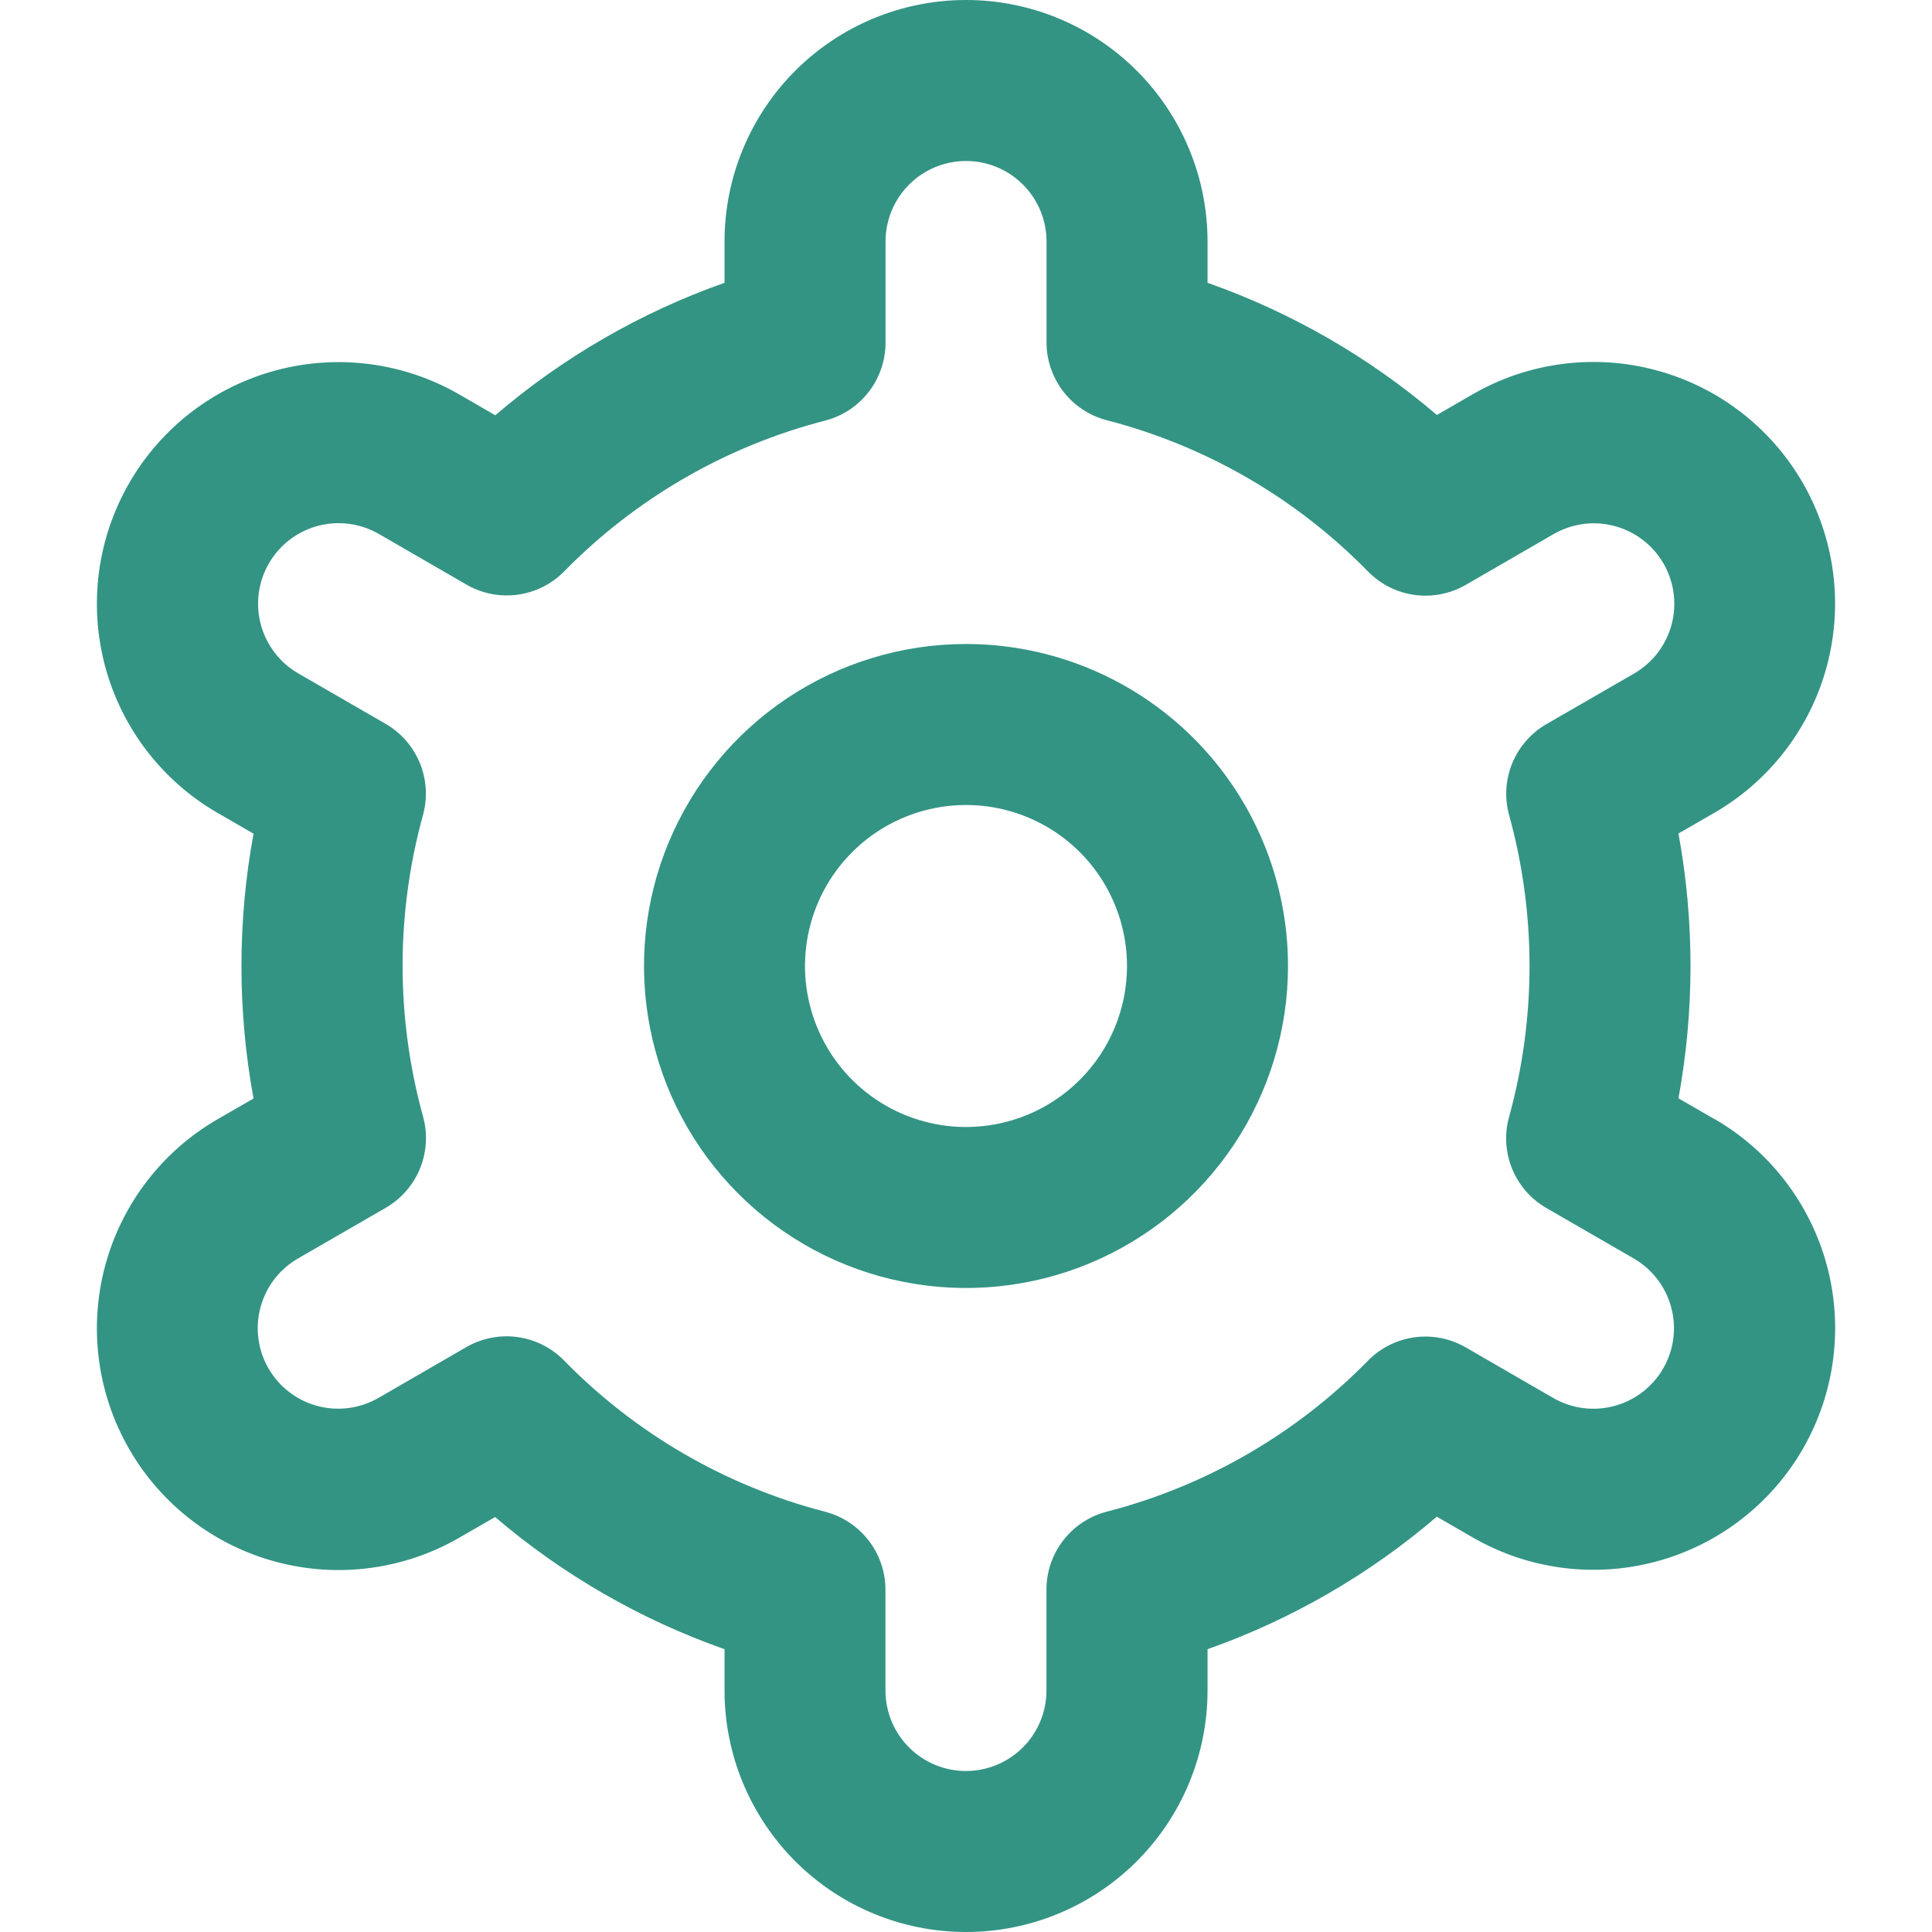<svg width="48" height="48" viewBox="0 0 48 48" fill="none" xmlns="http://www.w3.org/2000/svg">
<g clip-path="url(#clip0_6335_37747)">
<path d="M24 16C22.418 16 20.871 16.469 19.555 17.348C18.24 18.227 17.215 19.477 16.609 20.939C16.003 22.4 15.845 24.009 16.154 25.561C16.462 27.113 17.224 28.538 18.343 29.657C19.462 30.776 20.887 31.538 22.439 31.846C23.991 32.155 25.6 31.997 27.061 31.391C28.523 30.785 29.773 29.76 30.652 28.445C31.531 27.129 32 25.582 32 24C32 21.878 31.157 19.843 29.657 18.343C28.157 16.843 26.122 16 24 16ZM24 28C23.209 28 22.436 27.765 21.778 27.326C21.12 26.886 20.607 26.262 20.305 25.531C20.002 24.8 19.922 23.996 20.077 23.22C20.231 22.444 20.612 21.731 21.172 21.172C21.731 20.612 22.444 20.231 23.22 20.077C23.996 19.922 24.8 20.002 25.531 20.305C26.262 20.607 26.886 21.12 27.326 21.778C27.765 22.436 28 23.209 28 24C28 25.061 27.579 26.078 26.828 26.828C26.078 27.579 25.061 28 24 28Z" fill="#007A66" fill-opacity="0.8"/>
<path d="M42.589 27.8L41.701 27.288C42.1 25.113 42.1 22.883 41.701 20.708L42.589 20.196C43.272 19.802 43.87 19.277 44.35 18.652C44.83 18.027 45.183 17.313 45.387 16.552C45.591 15.79 45.644 14.996 45.541 14.214C45.438 13.433 45.182 12.679 44.789 11.996C44.395 11.313 43.87 10.714 43.245 10.234C42.619 9.754 41.906 9.402 41.144 9.198C40.383 8.993 39.589 8.941 38.807 9.044C38.025 9.146 37.272 9.402 36.589 9.796L35.699 10.31C34.018 8.874 32.086 7.761 30.001 7.026V6C30.001 4.409 29.368 2.883 28.243 1.757C27.118 0.632 25.592 0 24.001 0C22.409 0 20.883 0.632 19.758 1.757C18.633 2.883 18.001 4.409 18.001 6V7.026C15.915 7.763 13.984 8.879 12.305 10.318L11.411 9.8C10.031 9.004 8.393 8.789 6.855 9.202C5.317 9.614 4.006 10.621 3.211 12C2.415 13.379 2.2 15.018 2.612 16.556C3.025 18.093 4.031 19.404 5.411 20.2L6.299 20.712C5.899 22.887 5.899 25.117 6.299 27.292L5.411 27.804C4.031 28.6 3.025 29.911 2.612 31.448C2.2 32.986 2.415 34.625 3.211 36.004C4.006 37.383 5.317 38.39 6.855 38.802C8.393 39.215 10.031 39 11.411 38.204L12.301 37.69C13.982 39.126 15.915 40.24 18.001 40.974V42C18.001 43.591 18.633 45.117 19.758 46.243C20.883 47.368 22.409 48 24.001 48C25.592 48 27.118 47.368 28.243 46.243C29.368 45.117 30.001 43.591 30.001 42V40.974C32.086 40.237 34.017 39.121 35.697 37.682L36.591 38.198C37.97 38.994 39.608 39.209 41.146 38.796C42.684 38.384 43.995 37.377 44.791 35.998C45.586 34.619 45.801 32.98 45.389 31.442C44.976 29.905 43.97 28.594 42.591 27.798L42.589 27.8ZM37.493 20.248C38.17 22.702 38.17 25.294 37.493 27.748C37.374 28.175 37.401 28.63 37.569 29.04C37.737 29.45 38.037 29.793 38.421 30.014L40.589 31.266C41.048 31.531 41.384 31.968 41.521 32.481C41.659 32.993 41.587 33.539 41.322 33.999C41.056 34.459 40.619 34.794 40.107 34.931C39.594 35.069 39.048 34.997 38.589 34.732L36.417 33.476C36.032 33.254 35.585 33.165 35.145 33.225C34.705 33.285 34.297 33.489 33.987 33.806C32.206 35.623 29.964 36.92 27.501 37.556C27.071 37.666 26.69 37.917 26.418 38.268C26.146 38.619 25.998 39.05 25.999 39.494V42C25.999 42.53 25.788 43.039 25.413 43.414C25.038 43.789 24.529 44 23.999 44C23.468 44 22.959 43.789 22.584 43.414C22.209 43.039 21.999 42.53 21.999 42V39.496C21.999 39.052 21.851 38.621 21.579 38.27C21.307 37.919 20.927 37.669 20.497 37.558C18.033 36.919 15.791 35.62 14.013 33.8C13.702 33.483 13.294 33.279 12.854 33.219C12.414 33.159 11.967 33.248 11.583 33.47L9.415 34.724C9.187 34.857 8.935 34.944 8.674 34.98C8.413 35.016 8.147 35 7.892 34.932C7.637 34.865 7.398 34.748 7.188 34.587C6.979 34.427 6.803 34.227 6.671 33.999C6.539 33.77 6.454 33.518 6.42 33.256C6.386 32.995 6.404 32.729 6.473 32.475C6.542 32.22 6.661 31.982 6.822 31.773C6.984 31.565 7.185 31.39 7.415 31.26L9.583 30.008C9.966 29.787 10.266 29.444 10.434 29.034C10.602 28.623 10.629 28.169 10.511 27.742C9.833 25.288 9.833 22.696 10.511 20.242C10.627 19.816 10.598 19.363 10.43 18.955C10.262 18.546 9.963 18.205 9.581 17.984L7.413 16.732C6.953 16.467 6.618 16.03 6.48 15.517C6.343 15.005 6.414 14.459 6.68 13.999C6.945 13.539 7.382 13.204 7.894 13.066C8.407 12.929 8.953 13.001 9.413 13.266L11.585 14.522C11.968 14.745 12.414 14.834 12.854 14.776C13.293 14.718 13.701 14.515 14.013 14.2C15.793 12.383 18.035 11.086 20.499 10.45C20.93 10.339 21.312 10.088 21.584 9.735C21.856 9.383 22.003 8.949 22.001 8.504V6C22.001 5.47 22.211 4.961 22.586 4.586C22.961 4.211 23.47 4 24.001 4C24.531 4 25.04 4.211 25.415 4.586C25.79 4.961 26.001 5.47 26.001 6V8.504C26 8.948 26.148 9.379 26.42 9.73C26.692 10.081 27.073 10.332 27.503 10.442C29.967 11.08 32.209 12.38 33.989 14.2C34.3 14.517 34.707 14.721 35.147 14.781C35.587 14.841 36.034 14.752 36.419 14.53L38.587 13.276C38.814 13.143 39.066 13.056 39.327 13.02C39.589 12.984 39.854 13 40.109 13.068C40.364 13.135 40.603 13.252 40.813 13.413C41.023 13.573 41.198 13.773 41.33 14.001C41.462 14.23 41.547 14.482 41.581 14.744C41.615 15.005 41.597 15.271 41.528 15.525C41.459 15.78 41.34 16.018 41.179 16.227C41.017 16.435 40.816 16.61 40.587 16.74L38.419 17.992C38.037 18.213 37.739 18.555 37.571 18.963C37.404 19.372 37.376 19.824 37.493 20.25V20.248Z" fill="#007A66" fill-opacity="0.8"/>
</g>
<defs>
<clipPath id="clip0_6335_37747">
<rect width="48" height="48" fill="white"/>
</clipPath>
</defs>
</svg>
